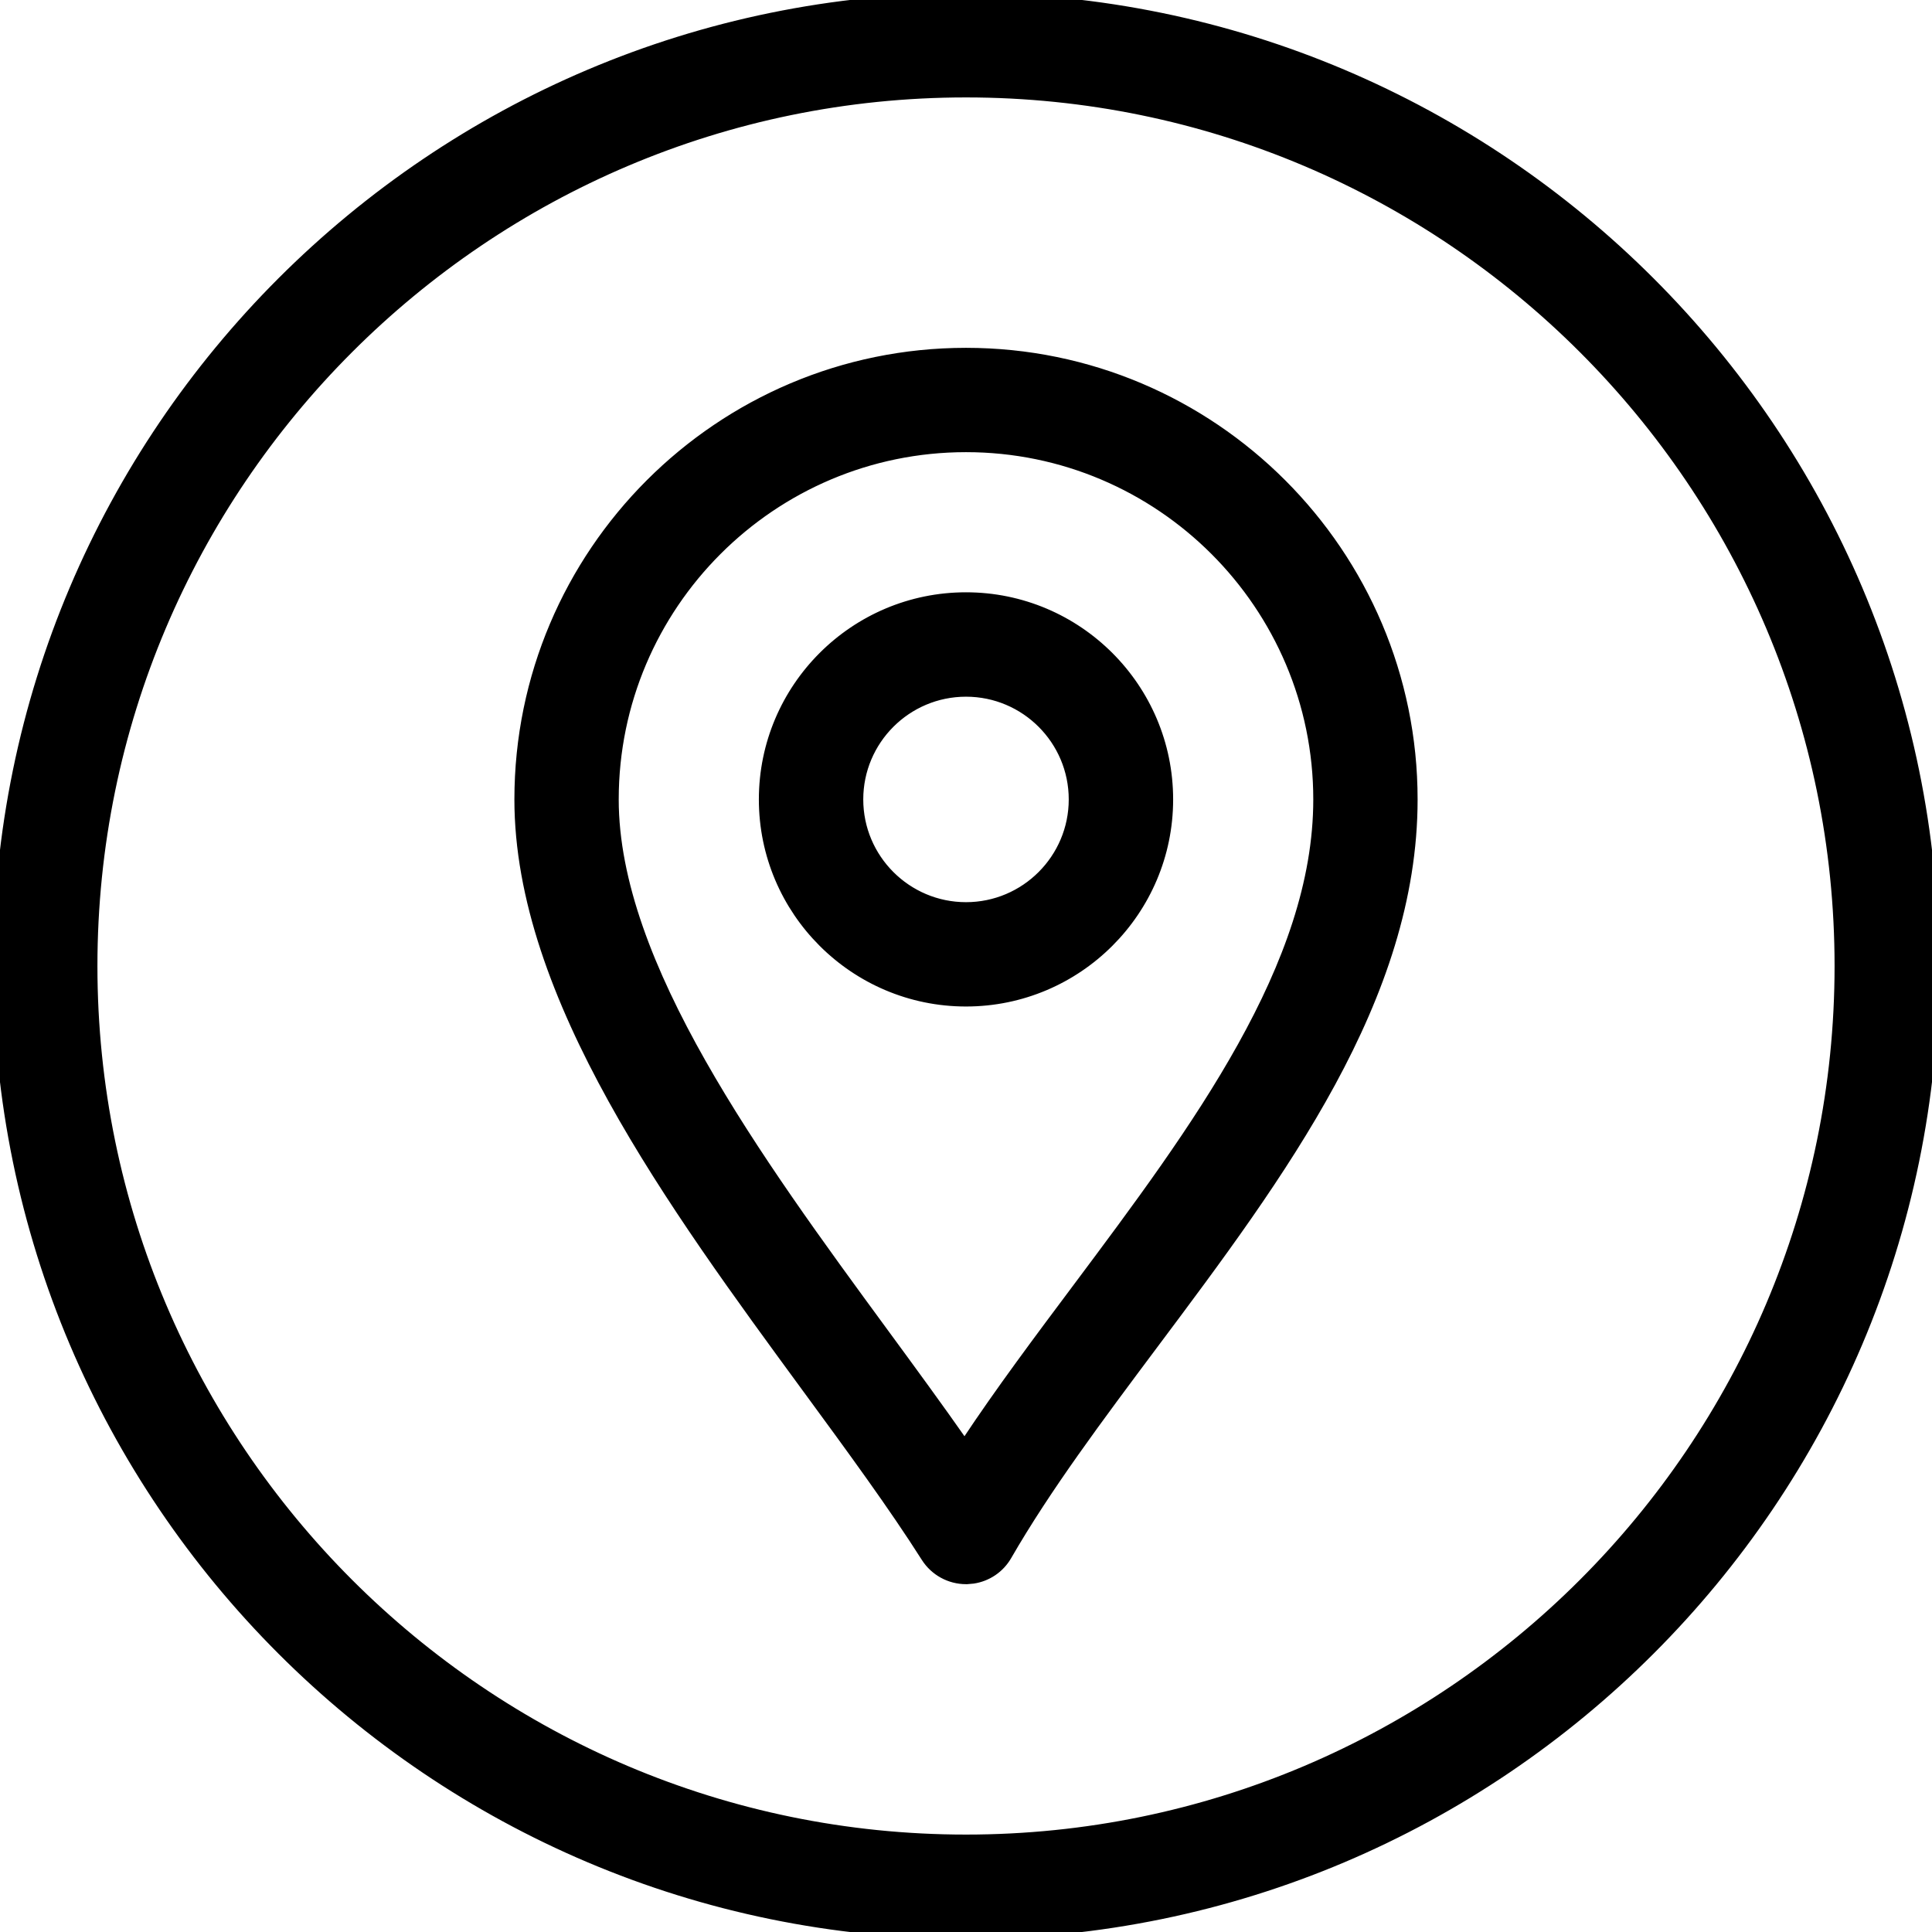 <svg width="28" height="28" viewBox="0 0 28 28" fill="none" xmlns="http://www.w3.org/2000/svg">
<g clip-path="url(#clip0_93_378)">
<path d="M14 -0.05C21.747 -0.05 28.05 6.253 28.05 14C28.05 21.747 21.747 28.05 14 28.05C6.253 28.05 -0.05 21.747 -0.05 14C-0.05 6.253 6.253 -0.05 14 -0.05ZM14 1.362C7.032 1.362 1.362 7.032 1.362 14C1.362 20.968 7.032 26.638 14 26.638C20.968 26.638 26.638 20.968 26.638 14C26.638 7.032 20.968 1.362 14 1.362ZM14 5.091C17.581 5.091 20.495 8.004 20.495 11.586C20.495 13.028 20.015 14.39 19.305 15.698C18.595 17.006 17.654 18.263 16.731 19.496C15.935 20.561 15.184 21.564 14.611 22.557C14.503 22.744 14.317 22.869 14.106 22.901L14.015 22.909C14.01 22.909 14.005 22.909 14 22.909C13.759 22.909 13.533 22.786 13.403 22.582C12.928 21.834 12.325 21.011 11.685 20.139C10.709 18.807 9.663 17.383 8.863 15.937C8.063 14.491 7.505 13.017 7.505 11.586C7.505 8.004 10.418 5.091 14 5.091ZM14 6.503C11.197 6.503 8.917 8.783 8.917 11.586C8.917 12.776 9.432 14.078 10.181 15.398C10.929 16.718 11.906 18.052 12.824 19.304C13.229 19.856 13.62 20.39 13.979 20.903C14.48 20.147 15.048 19.389 15.601 18.65C16.459 17.502 17.33 16.337 17.986 15.157C18.643 13.977 19.083 12.787 19.083 11.586C19.083 8.783 16.803 6.503 14 6.503ZM14 8.634C15.628 8.634 16.952 9.958 16.952 11.586C16.952 13.213 15.628 14.537 14 14.537C12.372 14.537 11.048 13.213 11.048 11.586C11.048 9.958 12.372 8.634 14 8.634ZM14 10.047C13.151 10.047 12.461 10.737 12.461 11.586C12.461 12.434 13.151 13.125 14 13.125C14.849 13.125 15.539 12.434 15.539 11.586C15.539 10.737 14.849 10.047 14 10.047Z" fill="black" stroke="black" stroke-width="0.1"/>
</g>
<defs>
<clipPath id="clip0_93_378">
<rect width="28" height="28" fill="white"/>
</clipPath>
</defs>
</svg>
